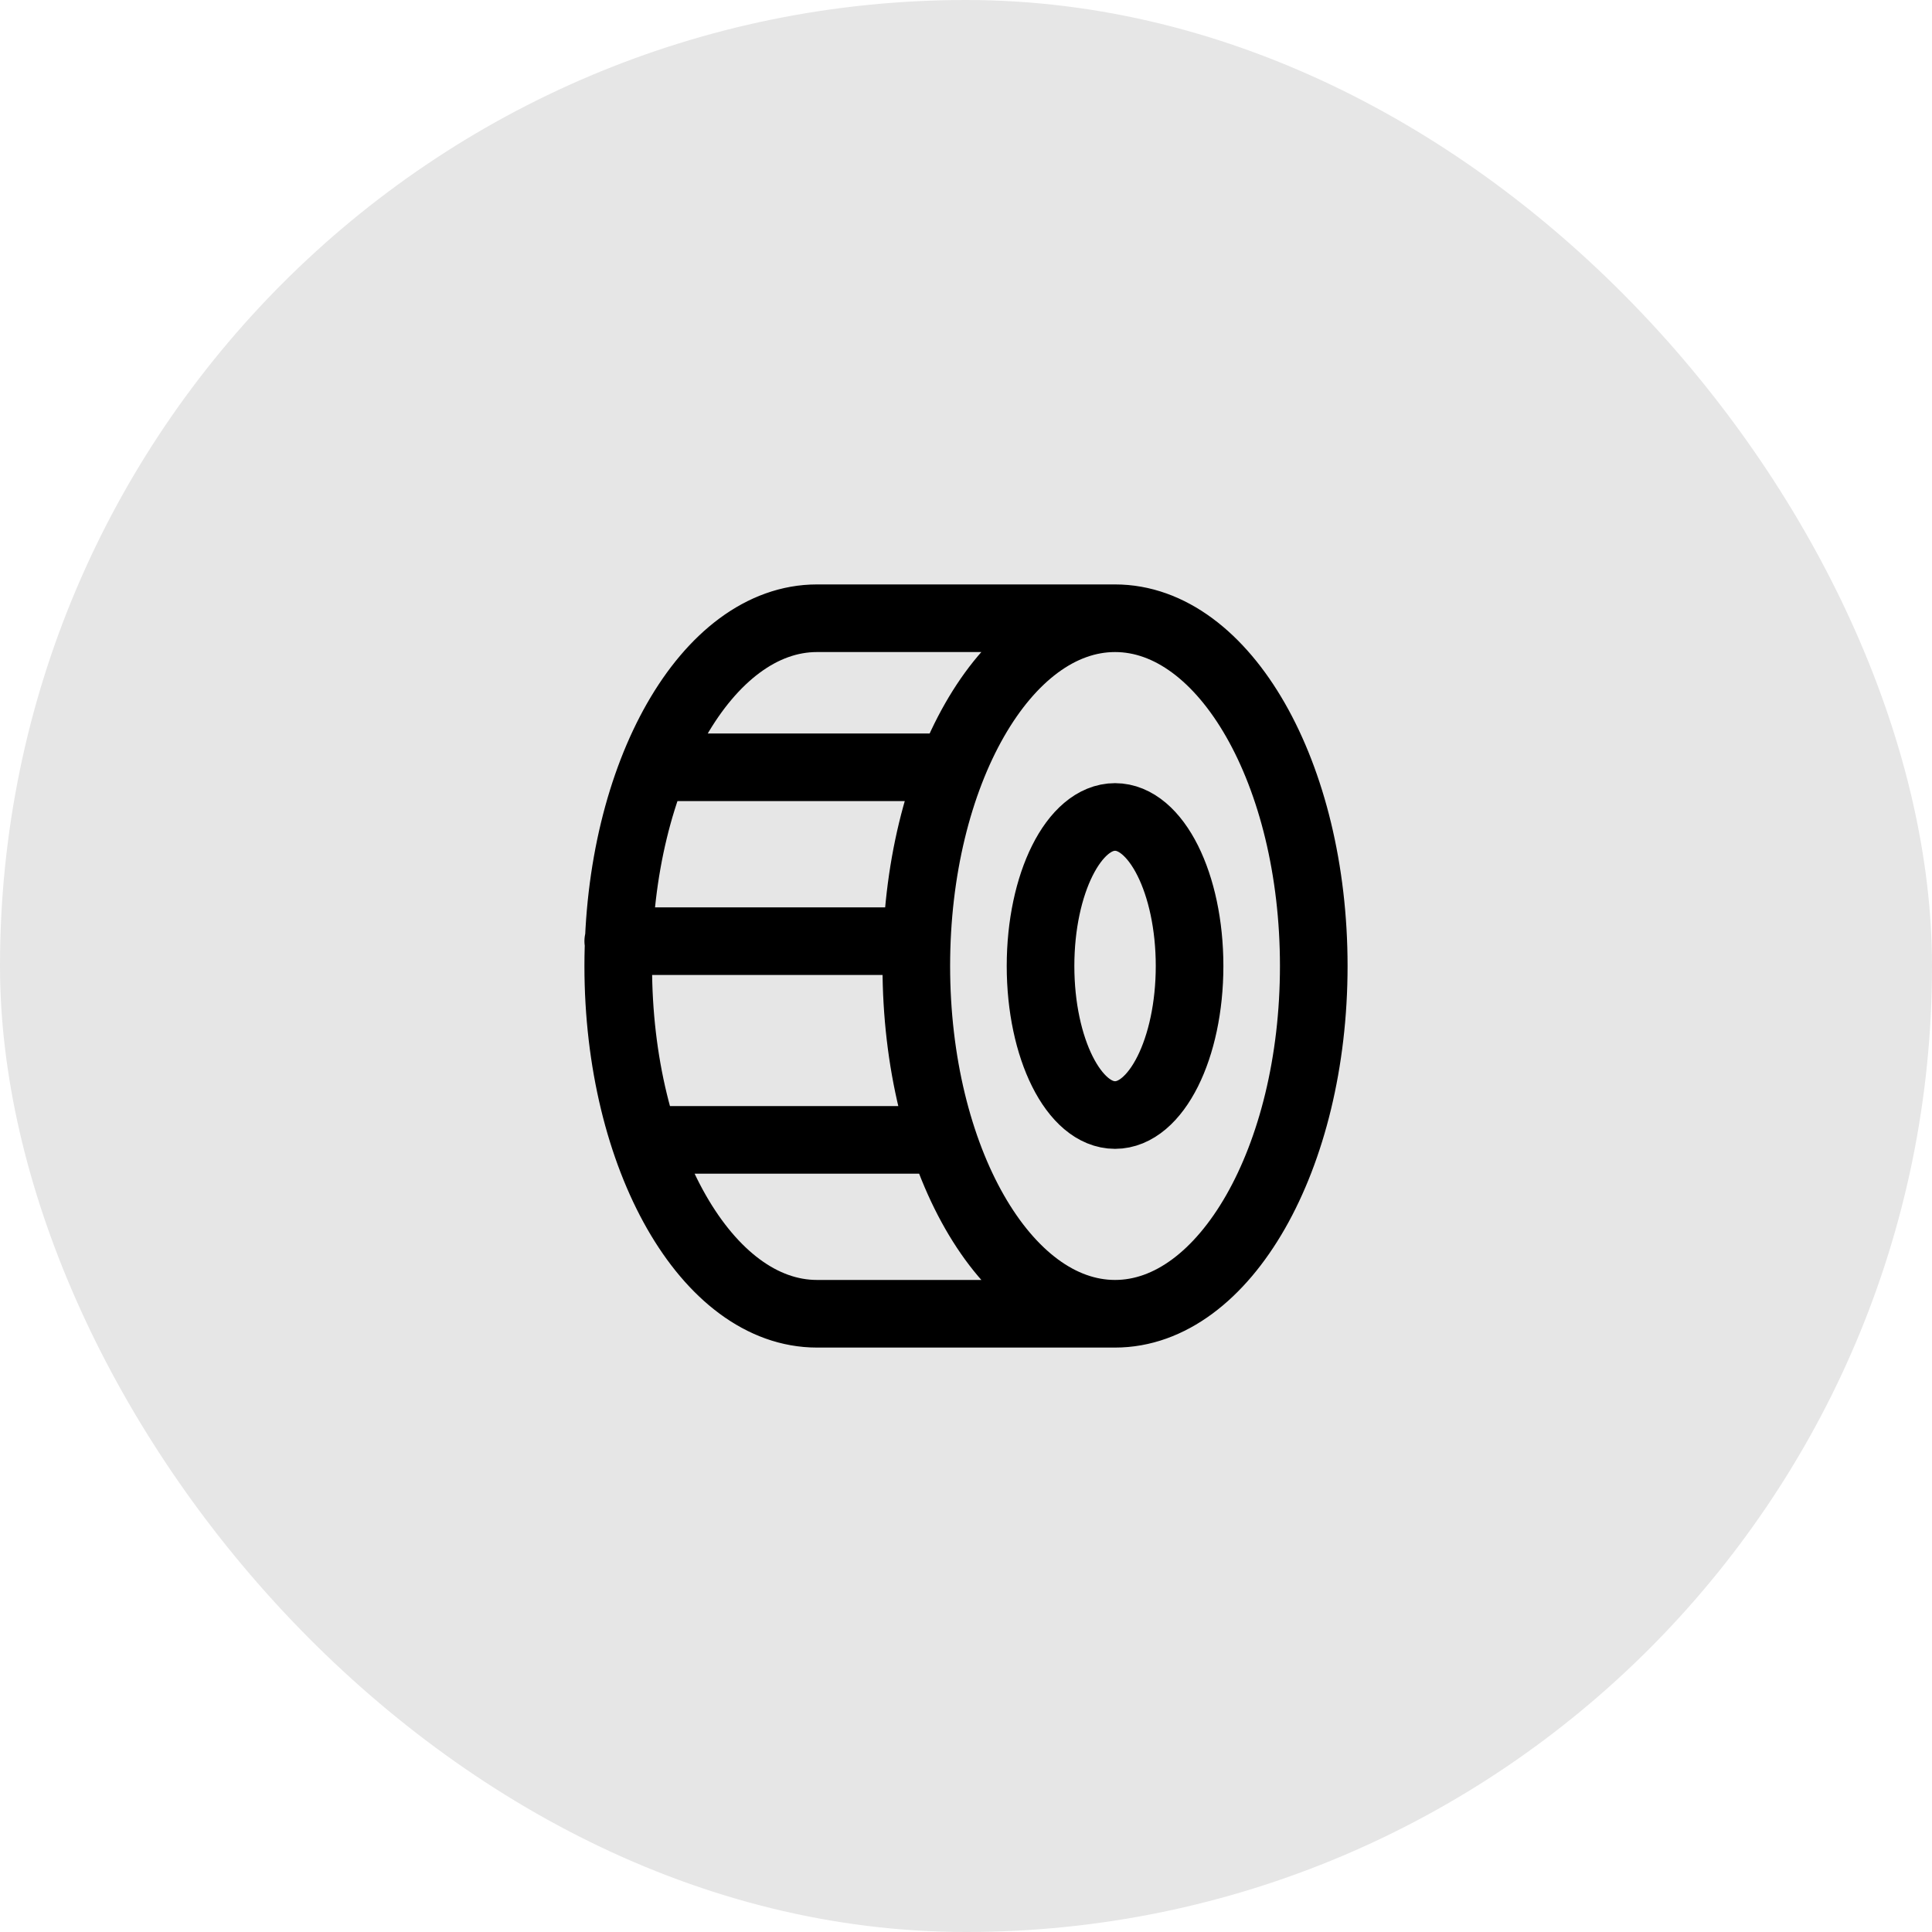 <svg width="50" height="50" viewBox="0 0 50 50" fill="none" xmlns="http://www.w3.org/2000/svg">
<g id="tire-shop">
<rect width="50" height="50" rx="25" fill="black" fill-opacity="0.1"/>
<g id="tireshop">
<path id="vector" d="M28.857 34C31.698 34 34 29.971 34 25C34 20.029 31.698 16 28.857 16M28.857 34C26.017 34 23.714 29.971 23.714 25C23.714 20.029 26.017 16 28.857 16M28.857 34H21.143C18.302 34 16 29.971 16 25C16 20.029 18.302 16 21.143 16H28.857M24.357 19.857H17.286M23.714 24.357H16M24.357 29.5H17.286M30.786 25C30.786 27.13 29.922 28.857 28.857 28.857C27.792 28.857 26.929 27.13 26.929 25C26.929 22.87 27.792 21.143 28.857 21.143C29.922 21.143 30.786 22.87 30.786 25Z" stroke="black" stroke-width="1.75" stroke-linecap="round" stroke-linejoin="round"/>
</g>
</g>
</svg>
